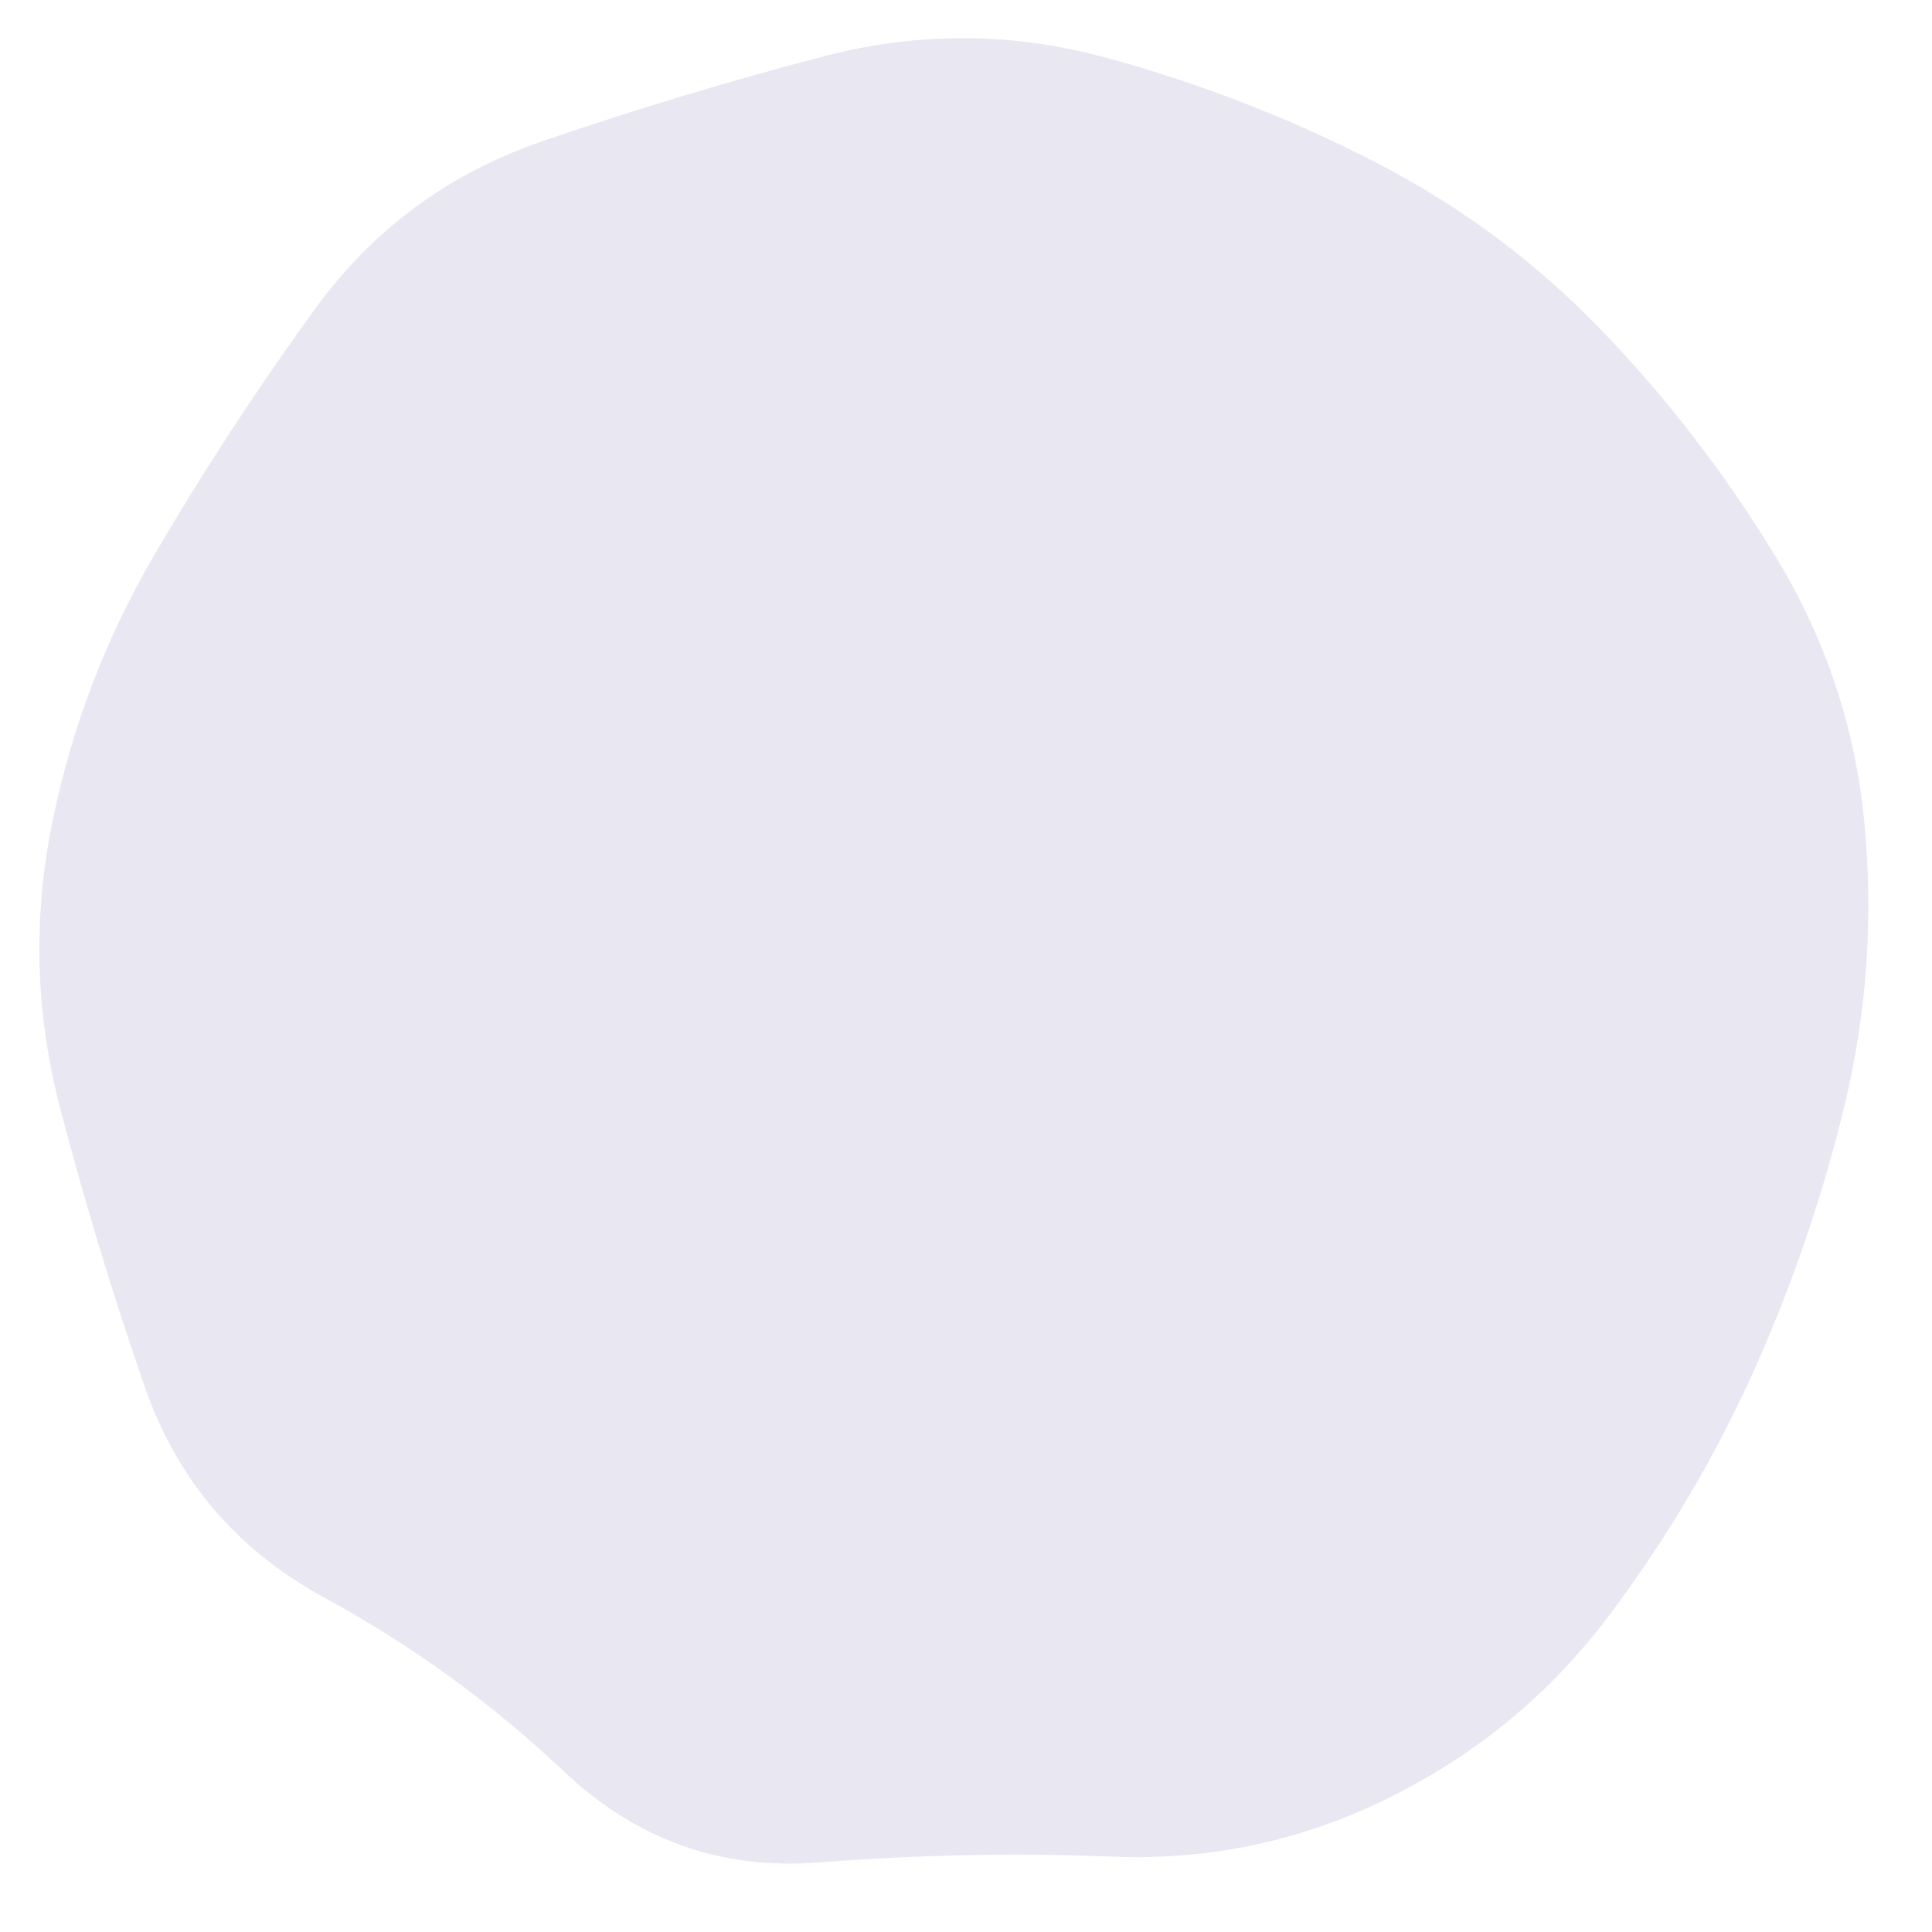 <svg viewBox="0 0 500 500" xmlns="http://www.w3.org/2000/svg" xmlns:xlink="http://www.w3.org/1999/xlink" width="100%" id="blobSvg">
  <path id="blob" d="M477.5,285.5Q469,321,454,354.5Q439,388,416.5,418Q394,448,360,465Q326,482,288,480.5Q250,479,212,482Q174,485,146,458.5Q118,432,84,413.5Q50,395,37.5,359Q25,323,15.5,286.5Q6,250,13.5,213Q21,176,40,143.5Q59,111,81.5,80Q104,49,140.5,36.5Q177,24,213.5,14.5Q250,5,286.5,15Q323,25,356,42Q389,59,414.5,85.5Q440,112,459.5,144Q479,176,482.5,213Q486,250,477.5,285.5Z" fill="#e9e7f2"></path>
</svg>